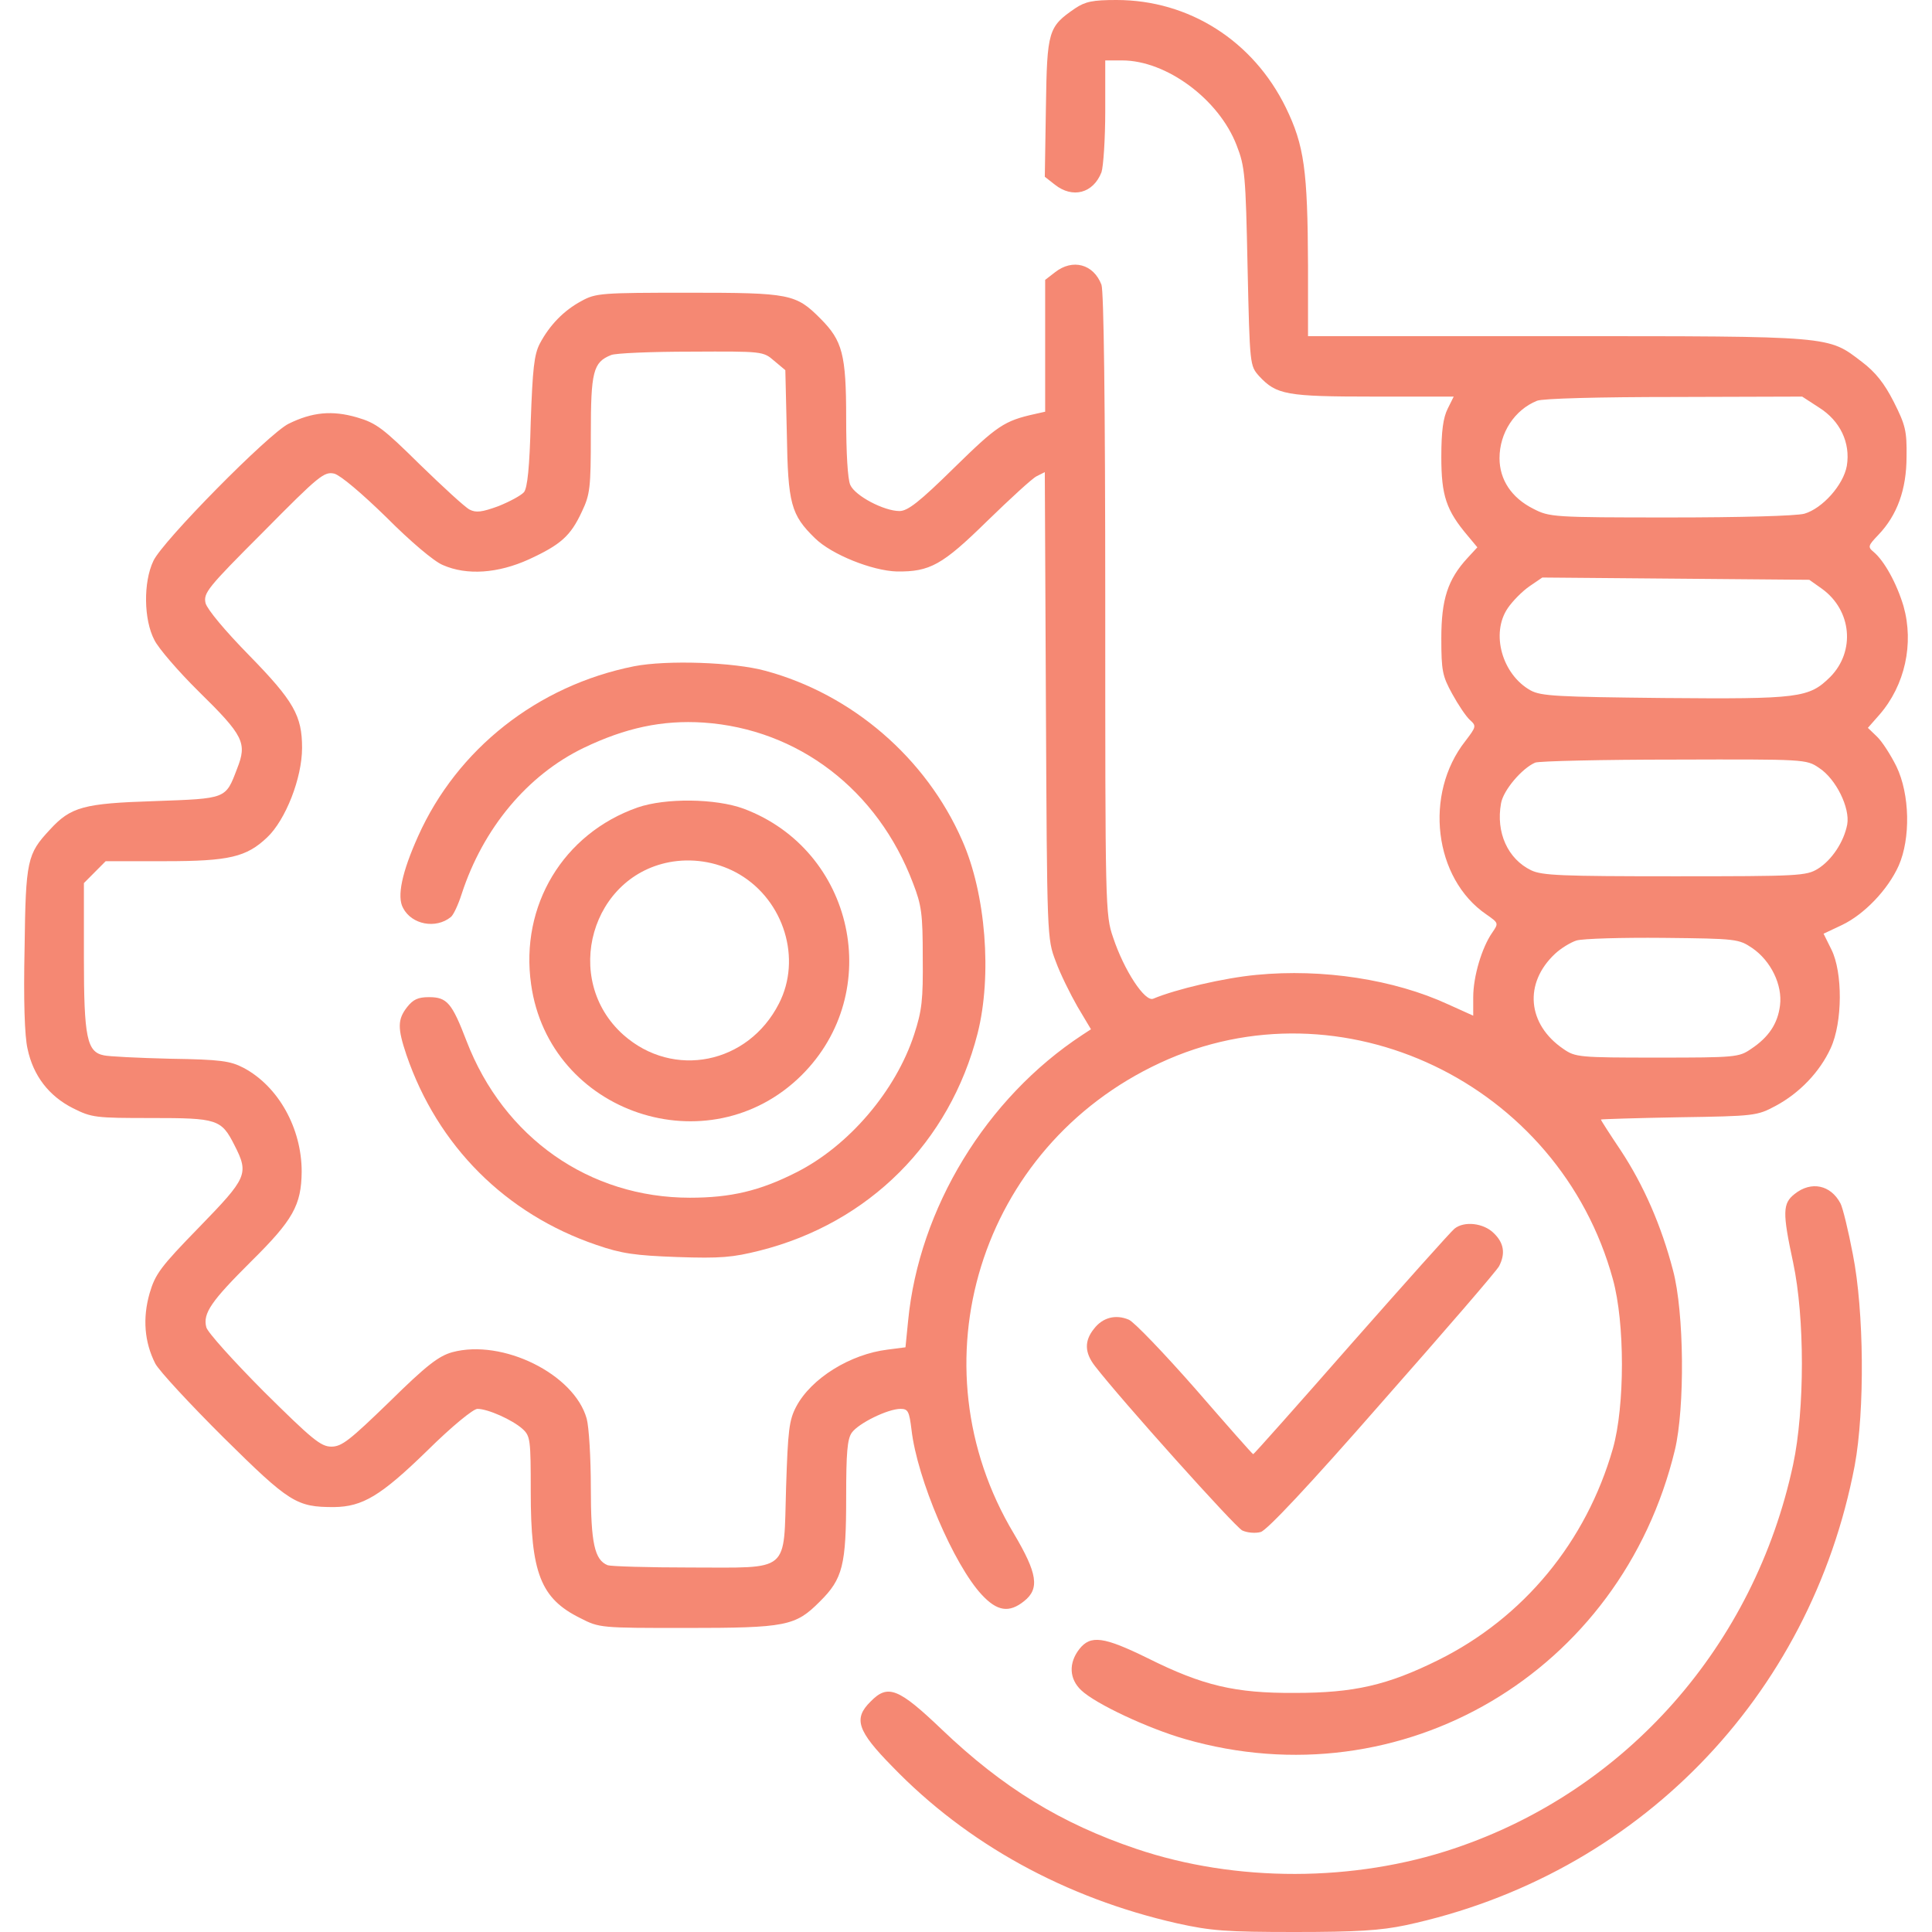 <?xml version="1.0" encoding="UTF-8"?> <svg xmlns="http://www.w3.org/2000/svg" width="80" height="80" viewBox="0 0 80 80" fill="none"><path d="M44.522 0.344C43.403 1.11 43.356 1.267 43.309 4.442L43.263 7.32L43.682 7.648C44.413 8.227 45.268 8.008 45.61 7.132C45.688 6.897 45.766 5.756 45.766 4.598V2.502H46.466C48.3 2.502 50.477 4.113 51.208 6.022C51.55 6.897 51.581 7.257 51.659 11.058C51.752 15.14 51.752 15.14 52.141 15.578C52.856 16.344 53.26 16.422 56.867 16.422H60.195L59.946 16.923C59.759 17.298 59.682 17.846 59.682 18.925C59.682 20.52 59.884 21.13 60.77 22.178L61.174 22.663L60.77 23.101C59.946 23.992 59.682 24.821 59.682 26.432C59.682 27.777 59.728 27.996 60.133 28.731C60.381 29.185 60.708 29.67 60.863 29.81C61.143 30.061 61.128 30.092 60.677 30.686C58.951 32.876 59.371 36.379 61.547 37.865C62.061 38.225 62.061 38.225 61.781 38.632C61.361 39.241 61.003 40.43 61.003 41.29V42.057L59.962 41.587C57.723 40.555 54.768 40.102 52.032 40.367C50.679 40.493 48.689 40.962 47.756 41.353C47.414 41.509 46.543 40.18 46.092 38.819C45.766 37.881 45.766 37.568 45.766 25.04C45.766 16.547 45.704 12.074 45.61 11.793C45.284 10.933 44.413 10.698 43.682 11.277L43.278 11.589V17.048L42.858 17.142C41.583 17.423 41.288 17.627 39.516 19.363C38.069 20.786 37.587 21.161 37.245 21.161C36.608 21.161 35.411 20.536 35.209 20.082C35.1 19.848 35.038 18.753 35.038 17.314C35.038 14.671 34.882 14.107 33.98 13.2C32.954 12.168 32.721 12.121 28.507 12.121C24.9 12.121 24.667 12.137 24.076 12.465C23.345 12.856 22.754 13.466 22.35 14.233C22.117 14.686 22.055 15.265 21.977 17.454C21.93 19.363 21.837 20.207 21.697 20.379C21.573 20.52 21.106 20.77 20.64 20.958C19.956 21.208 19.707 21.239 19.442 21.099C19.256 21.005 18.339 20.16 17.39 19.238C15.866 17.736 15.586 17.517 14.778 17.282C13.752 16.985 12.928 17.064 11.948 17.548C11.124 17.955 6.724 22.413 6.351 23.226C5.931 24.102 5.947 25.666 6.397 26.51C6.569 26.854 7.393 27.808 8.217 28.622C10.098 30.467 10.238 30.764 9.818 31.828C9.336 33.095 9.398 33.063 6.382 33.173C3.459 33.267 2.93 33.408 2.059 34.362C1.127 35.363 1.064 35.613 1.018 39.257C0.971 41.4 1.018 42.917 1.142 43.433C1.375 44.544 2.028 45.388 3.023 45.889C3.801 46.28 3.956 46.295 6.273 46.295C8.994 46.295 9.165 46.342 9.709 47.421C10.316 48.61 10.238 48.766 8.248 50.815C6.646 52.458 6.429 52.755 6.195 53.552C5.9 54.585 5.978 55.57 6.429 56.461C6.584 56.759 7.859 58.135 9.258 59.527C11.995 62.233 12.275 62.405 13.83 62.405C15.011 62.389 15.758 61.951 17.686 60.074C18.712 59.058 19.598 58.338 19.769 58.338C20.204 58.338 21.215 58.792 21.635 59.167C21.961 59.464 21.977 59.605 21.977 61.779C21.977 65.126 22.381 66.19 24.029 67.003C24.822 67.41 24.869 67.41 28.398 67.41C32.565 67.41 32.938 67.331 33.949 66.315C34.898 65.376 35.038 64.813 35.038 61.998C35.038 60.153 35.084 59.589 35.271 59.324C35.551 58.933 36.763 58.338 37.292 58.338C37.603 58.338 37.65 58.448 37.743 59.198C37.976 61.247 39.5 64.798 40.651 66.033C41.288 66.721 41.785 66.8 42.407 66.299C43.06 65.783 42.952 65.142 41.988 63.515C37.774 56.493 40.557 47.484 48.036 44.012C55.53 40.524 64.564 44.841 66.787 52.974C67.285 54.772 67.285 58.229 66.787 59.98C65.683 63.844 63.087 66.987 59.557 68.739C57.443 69.787 56.059 70.1 53.618 70.1C51.146 70.115 49.809 69.802 47.523 68.661C45.704 67.769 45.16 67.691 44.693 68.285C44.242 68.864 44.273 69.521 44.771 69.99C45.362 70.553 47.538 71.57 49.062 72.008C58.049 74.604 67.129 69.255 69.353 60.043C69.772 58.291 69.741 54.334 69.275 52.598C68.793 50.753 68.062 49.079 67.114 47.64C66.663 46.968 66.29 46.389 66.29 46.358C66.29 46.342 67.736 46.295 69.524 46.264C72.665 46.217 72.758 46.201 73.52 45.795C74.515 45.263 75.354 44.387 75.805 43.402C76.303 42.323 76.303 40.258 75.836 39.32L75.51 38.663L76.272 38.303C77.189 37.865 78.169 36.849 78.62 35.847C79.117 34.721 79.086 32.892 78.526 31.734C78.293 31.265 77.935 30.702 77.718 30.498L77.345 30.139L77.827 29.591C78.884 28.372 79.257 26.651 78.822 25.103C78.542 24.164 78.029 23.226 77.578 22.85C77.329 22.647 77.36 22.585 77.78 22.147C78.557 21.333 78.946 20.27 78.946 18.909C78.962 17.846 78.899 17.595 78.417 16.641C78.029 15.875 77.656 15.406 77.096 14.983C75.681 13.904 75.961 13.92 64.471 13.92H54.162V10.979C54.146 7.054 54.007 6.022 53.245 4.457C51.892 1.689 49.233 0 46.232 0C45.253 0 44.942 0.063 44.522 0.344ZM32.052 14.937L32.519 15.328L32.581 17.955C32.627 20.864 32.752 21.318 33.747 22.287C34.431 22.96 36.11 23.633 37.137 23.664C38.505 23.679 39.018 23.398 40.868 21.584C41.817 20.661 42.734 19.816 42.92 19.722L43.263 19.55L43.309 29.2C43.356 38.819 43.356 38.866 43.714 39.804C43.9 40.321 44.32 41.165 44.615 41.681L45.175 42.62L44.817 42.854C40.837 45.466 38.054 50.033 37.603 54.694L37.494 55.789L36.763 55.883C35.209 56.07 33.592 57.071 32.97 58.244C32.674 58.807 32.627 59.214 32.55 61.591C32.441 65.173 32.767 64.907 28.585 64.907C26.843 64.907 25.304 64.86 25.164 64.813C24.62 64.594 24.465 63.906 24.465 61.591C24.465 60.356 24.387 59.089 24.294 58.745C23.78 56.899 20.811 55.429 18.727 55.992C18.168 56.149 17.67 56.524 16.131 58.041C14.483 59.636 14.156 59.902 13.721 59.902C13.285 59.902 12.928 59.605 10.922 57.619C9.663 56.352 8.59 55.163 8.543 54.96C8.388 54.381 8.761 53.865 10.393 52.239C12.135 50.518 12.477 49.908 12.492 48.516C12.492 46.718 11.528 44.981 10.082 44.215C9.538 43.934 9.15 43.871 7.051 43.84C5.729 43.808 4.485 43.746 4.298 43.699C3.599 43.558 3.474 42.964 3.474 39.648V36.567L4.376 35.66H6.848C9.492 35.66 10.207 35.488 11.062 34.675C11.824 33.955 12.508 32.219 12.508 30.968C12.508 29.638 12.166 29.028 10.316 27.136C9.305 26.104 8.59 25.243 8.512 24.977C8.419 24.555 8.574 24.352 10.906 22.021C13.223 19.675 13.425 19.519 13.845 19.613C14.11 19.691 14.965 20.411 16.006 21.427C16.986 22.413 17.981 23.257 18.339 23.398C19.334 23.836 20.624 23.742 21.899 23.163C23.221 22.553 23.625 22.194 24.091 21.193C24.434 20.473 24.465 20.207 24.465 17.986C24.465 15.39 24.558 14.999 25.304 14.702C25.475 14.624 26.968 14.561 28.616 14.561C31.57 14.546 31.601 14.546 32.052 14.937ZM75.323 16.876C76.194 17.423 76.629 18.33 76.474 19.285C76.334 20.082 75.463 21.052 74.717 21.271C74.375 21.365 72.043 21.427 69.166 21.427C64.299 21.427 64.16 21.412 63.491 21.067C62.589 20.614 62.092 19.863 62.092 18.972C62.092 17.924 62.714 16.97 63.647 16.594C63.88 16.5 66.196 16.438 69.337 16.438L74.624 16.422L75.323 16.876ZM75.448 24.383C76.676 25.275 76.832 26.964 75.79 28.027C74.903 28.903 74.515 28.95 68.886 28.903C64.486 28.856 63.818 28.825 63.382 28.59C62.2 27.933 61.718 26.229 62.434 25.181C62.636 24.884 63.04 24.477 63.336 24.274L63.864 23.914L74.919 24.008L75.448 24.383ZM75.323 31.797C76.023 32.25 76.614 33.455 76.489 34.143C76.35 34.862 75.852 35.613 75.277 35.973C74.795 36.27 74.484 36.285 69.353 36.285C64.673 36.285 63.849 36.254 63.398 36.035C62.434 35.566 61.936 34.471 62.154 33.267C62.247 32.719 63.025 31.812 63.569 31.578C63.74 31.515 66.336 31.453 69.337 31.453C74.748 31.437 74.795 31.437 75.323 31.797ZM72.556 39.257C73.333 39.789 73.815 40.79 73.706 41.634C73.613 42.385 73.24 42.948 72.509 43.433C72.011 43.777 71.872 43.793 68.622 43.793C65.372 43.793 65.232 43.777 64.735 43.433C63.242 42.416 63.087 40.712 64.393 39.492C64.626 39.273 65.03 39.023 65.279 38.944C65.543 38.866 67.145 38.819 68.871 38.835C71.918 38.866 71.996 38.882 72.556 39.257Z" fill="#F58873"></path><path d="M26.253 27.589C22.257 28.387 18.929 31.015 17.312 34.628C16.644 36.113 16.426 37.13 16.691 37.599C17.048 38.287 18.043 38.475 18.665 37.975C18.774 37.896 18.976 37.459 19.116 37.02C20.002 34.299 21.837 32.094 24.169 30.968C25.895 30.139 27.419 29.81 29.129 29.92C33.047 30.186 36.344 32.704 37.805 36.567C38.163 37.49 38.209 37.849 38.209 39.648C38.225 41.4 38.178 41.838 37.852 42.839C37.09 45.169 35.146 47.453 32.97 48.547C31.461 49.314 30.249 49.595 28.569 49.595C24.402 49.595 20.857 47.108 19.318 43.105C18.712 41.525 18.51 41.29 17.763 41.29C17.312 41.29 17.11 41.384 16.861 41.697C16.457 42.213 16.457 42.573 16.83 43.683C18.121 47.453 20.935 50.268 24.698 51.55C25.74 51.91 26.299 51.988 28.041 52.051C29.844 52.113 30.342 52.066 31.461 51.785C35.986 50.643 39.329 47.296 40.48 42.792C41.086 40.399 40.822 37.005 39.842 34.8C38.349 31.39 35.286 28.747 31.695 27.777C30.389 27.417 27.605 27.324 26.253 27.589Z" fill="#F58873"></path><path d="M26.393 33.439C23.33 34.518 21.526 37.49 21.992 40.759C22.739 46.108 29.347 48.328 33.187 44.528C36.655 41.087 35.38 35.206 30.793 33.486C29.642 33.063 27.559 33.032 26.393 33.439ZM30.622 36.207C32.472 37.302 33.203 39.711 32.254 41.556C30.979 44.059 27.885 44.684 25.817 42.854C23.236 40.555 24.48 36.192 27.87 35.675C28.818 35.535 29.798 35.722 30.622 36.207Z" fill="#F58873"></path><path d="M74.313 49.439C73.815 49.83 73.8 50.19 74.251 52.285C74.733 54.553 74.733 58.37 74.251 60.637C72.649 68.129 67.347 74.15 60.21 76.543C56.074 77.936 51.177 77.951 47.056 76.559C43.947 75.511 41.521 74.025 39.002 71.617C37.199 69.896 36.763 69.724 36.048 70.459C35.333 71.163 35.488 71.664 36.95 73.15C40.044 76.356 44.118 78.592 48.736 79.64C50.151 79.953 50.773 80 53.618 80C56.183 80 57.163 79.937 58.205 79.719C67.767 77.67 74.966 70.303 76.8 60.684C77.22 58.416 77.189 54.287 76.723 51.941C76.536 50.956 76.303 50.002 76.21 49.83C75.805 49.063 74.997 48.892 74.313 49.439Z" fill="#F58873"></path><path d="M60.226 50.878C60.086 50.987 58.173 53.13 55.966 55.633C53.758 58.151 51.923 60.215 51.892 60.215C51.861 60.215 50.788 58.995 49.498 57.509C48.207 56.039 46.963 54.741 46.745 54.647C46.201 54.413 45.657 54.553 45.299 55.023C44.895 55.523 44.911 56.008 45.331 56.555C46.403 57.947 51.146 63.234 51.441 63.374C51.643 63.468 51.985 63.499 52.203 63.437C52.452 63.374 54.178 61.544 57.241 58.041C59.806 55.132 61.983 52.614 62.076 52.426C62.34 51.91 62.278 51.472 61.858 51.066C61.439 50.643 60.63 50.549 60.226 50.878Z" fill="#F58873"></path></svg> 